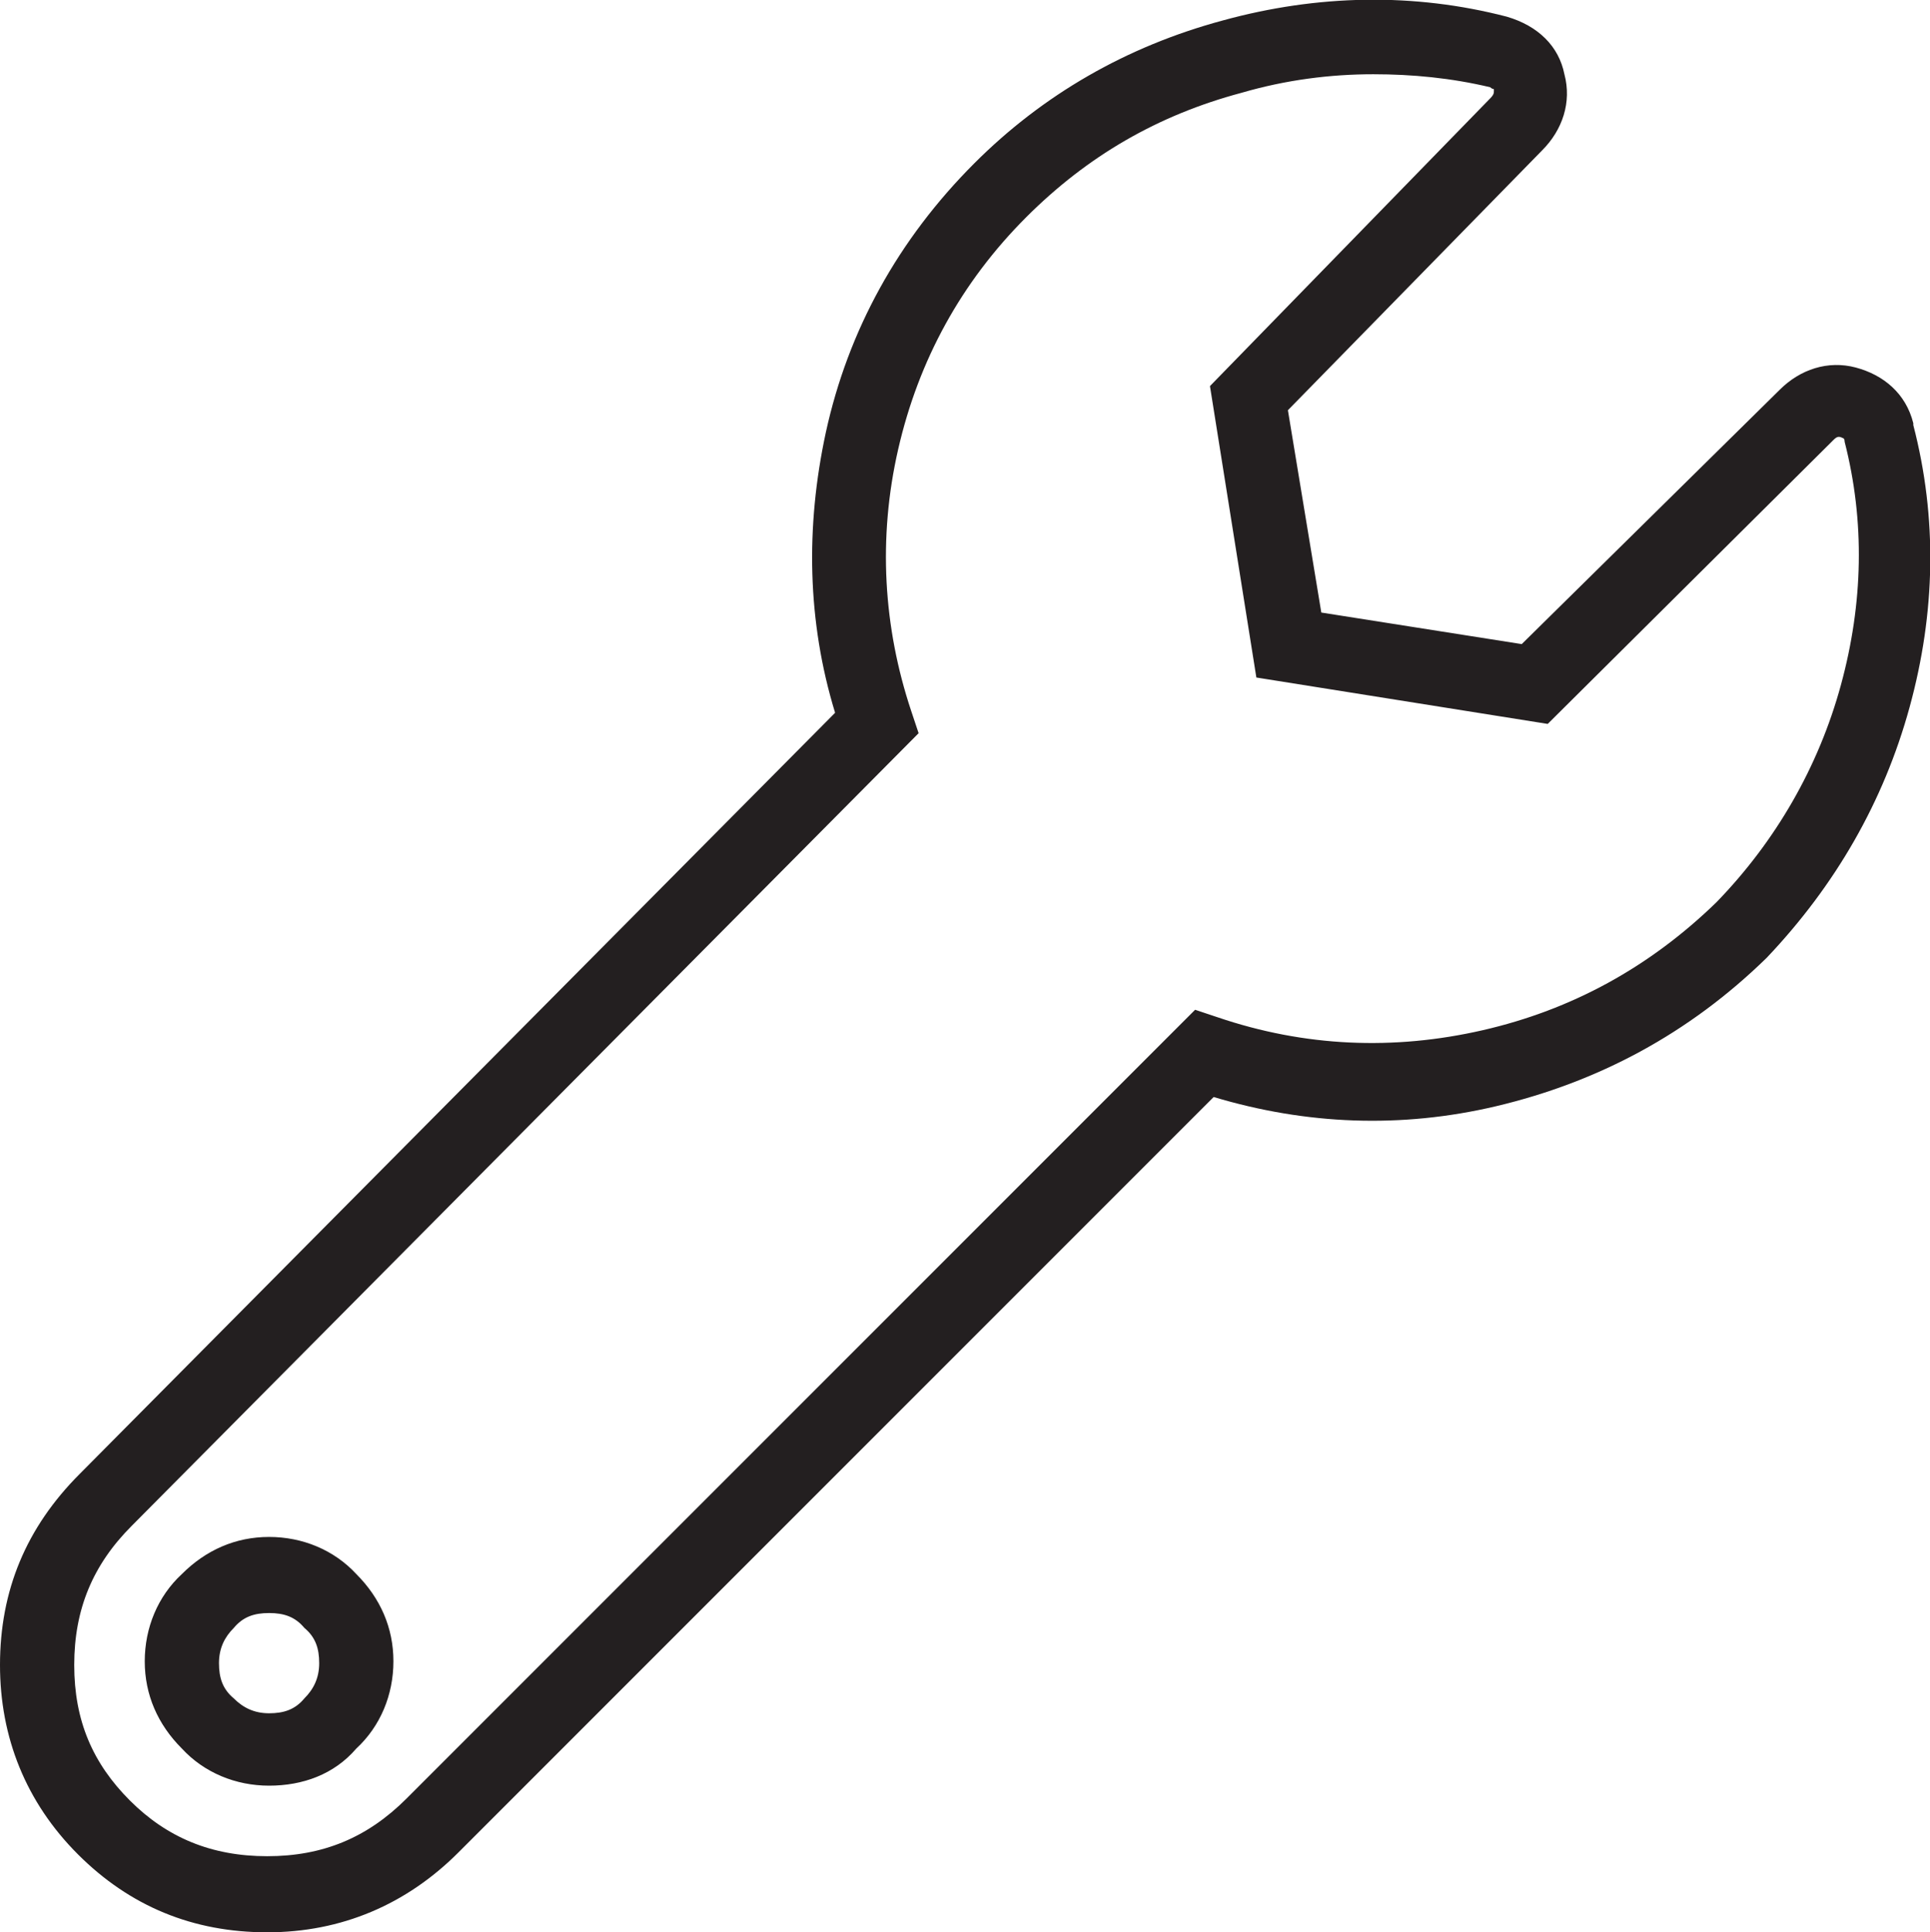 <?xml version="1.0" encoding="utf-8"?>
<!-- Generator: Adobe Illustrator 23.0.1, SVG Export Plug-In . SVG Version: 6.00 Build 0)  -->
<svg version="1.1" id="Layer_1" xmlns="http://www.w3.org/2000/svg" xmlns:xlink="http://www.w3.org/1999/xlink" x="0px" y="0px"
	 width="104px" height="104.1px" viewBox="0 0 104 104.1" style="enable-background:new 0 0 104 104.1;" xml:space="preserve">
<style type="text/css">
	.st0{fill:#231F20;}
</style>
<path class="st0" d="M14.4,104.1c-4,0-7.4-1.4-10.2-4.2C1.4,97.1,0,93.6,0,89.7c0-4,1.4-7.4,4.3-10.3L45,38.4
	c-1.5-4.9-1.6-10-0.5-15.1c1.2-5.5,3.9-10.4,8-14.5c3.7-3.7,8.2-6.3,13.4-7.7c5.1-1.4,10.3-1.5,15.3-0.2C82.9,1.4,84,2.5,84.3,4
	c0.4,1.5-0.1,3-1.2,4.1L69.4,22.1l1.8,10.9L82,34.7L95.9,21c1.1-1.1,2.6-1.6,4.1-1.2c1.5,0.4,2.7,1.4,3.1,3l0,0.1
	c1.3,5,1.2,10.1-0.2,15.2c-1.4,5.1-4,9.6-7.7,13.5c-4.2,4.1-9.1,6.7-14.6,8c-5.1,1.2-10.2,1-15.2-0.5L24.7,99.8
	C21.9,102.6,18.4,104.1,14.4,104.1z M74,4c-2.3,0-4.7,0.3-7.1,1c-4.5,1.2-8.3,3.4-11.6,6.7c-3.5,3.5-5.8,7.7-6.9,12.5
	c-1.1,4.8-0.8,9.6,0.7,14.1l0.4,1.2L7.1,82.2C5,84.3,4,86.7,4,89.7S5,95,7,97c2,2,4.4,3,7.4,3s5.4-1,7.5-3.1l42.5-42.5l1.2,0.4
	c4.7,1.6,9.5,1.8,14.3,0.7c4.8-1.1,9-3.4,12.6-6.9c3.2-3.3,5.5-7.3,6.7-11.7c1.2-4.4,1.3-8.8,0.2-13.1c0-0.2-0.1-0.2-0.1-0.2
	c-0.2-0.1-0.3-0.1-0.5,0.1L83.4,39l-15.7-2.5l-2.5-15.7L80.3,5.3c0.2-0.2,0.2-0.3,0.2-0.4l0-0.1c0,0-0.1,0-0.2-0.1
	C78.2,4.2,76.1,4,74,4z M14.5,96.2c-1.8,0-3.5-0.7-4.7-2c-1.3-1.3-2-2.9-2-4.7c0-1.8,0.7-3.5,2-4.7c1.3-1.3,2.9-2,4.7-2
	s3.5,0.7,4.7,2c1.3,1.3,2,2.9,2,4.7c0,1.8-0.7,3.5-2,4.7C18,95.6,16.3,96.2,14.5,96.2z M14.5,86.9c-0.8,0-1.4,0.2-1.9,0.8
	c-0.5,0.5-0.8,1.1-0.8,1.9c0,0.8,0.2,1.4,0.8,1.9c0.5,0.5,1.1,0.8,1.9,0.8s1.4-0.2,1.9-0.8c0.5-0.5,0.8-1.1,0.8-1.9
	s-0.2-1.4-0.8-1.9C15.9,87.1,15.3,86.9,14.5,86.9z"/>
</svg>
